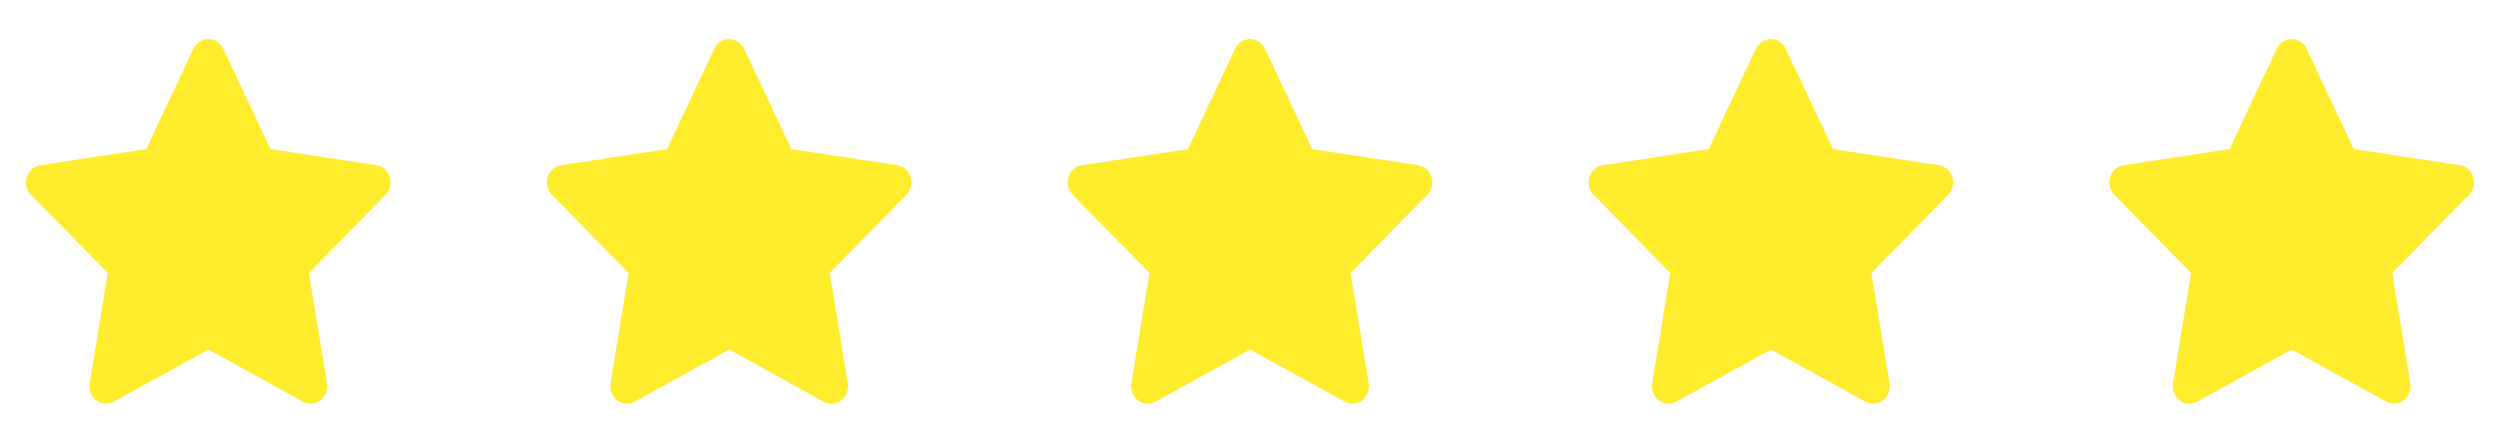 <svg viewBox="0 0 96 17" fill="none" xmlns="http://www.w3.org/2000/svg">

<path d="M5.611 5.727L1.546 6.343L1.474 6.359C1.365 6.389 1.265 6.449 1.186 6.533C1.106 6.616 1.049 6.721 1.021 6.835C0.992 6.949 0.993 7.069 1.023 7.183C1.054 7.296 1.112 7.4 1.193 7.482L4.138 10.482L3.444 14.72L3.436 14.793C3.429 14.911 3.452 15.029 3.503 15.134C3.554 15.24 3.631 15.329 3.726 15.393C3.821 15.457 3.931 15.494 4.043 15.499C4.156 15.504 4.268 15.478 4.368 15.423L8.004 13.422L11.632 15.423L11.695 15.454C11.8 15.497 11.915 15.51 12.026 15.492C12.138 15.474 12.243 15.425 12.331 15.35C12.418 15.276 12.486 15.178 12.525 15.067C12.565 14.957 12.576 14.837 12.557 14.72L11.861 10.482L14.808 7.481L14.857 7.424C14.928 7.333 14.975 7.223 14.992 7.107C15.01 6.99 14.997 6.871 14.956 6.761C14.915 6.652 14.847 6.555 14.759 6.482C14.671 6.409 14.566 6.361 14.454 6.344L10.389 5.727L8.572 1.872C8.519 1.76 8.438 1.666 8.337 1.601C8.236 1.535 8.119 1.5 8 1.5C7.881 1.5 7.765 1.535 7.664 1.601C7.563 1.666 7.481 1.76 7.429 1.872L5.611 5.727Z" fill="#FFEC2D"/>
<path d="M25.611 5.727L21.546 6.343L21.474 6.359C21.365 6.389 21.265 6.449 21.186 6.533C21.106 6.616 21.049 6.721 21.021 6.835C20.992 6.949 20.993 7.069 21.023 7.183C21.054 7.296 21.112 7.4 21.193 7.482L24.138 10.482L23.444 14.72L23.436 14.793C23.429 14.911 23.452 15.029 23.503 15.134C23.555 15.24 23.631 15.329 23.726 15.393C23.821 15.457 23.931 15.494 24.044 15.499C24.156 15.504 24.268 15.478 24.368 15.423L28.004 13.422L31.631 15.423L31.695 15.454C31.8 15.497 31.915 15.51 32.026 15.492C32.138 15.474 32.243 15.425 32.331 15.35C32.419 15.276 32.486 15.178 32.525 15.067C32.565 14.957 32.576 14.837 32.557 14.72L31.861 10.482L34.808 7.481L34.858 7.424C34.928 7.333 34.975 7.223 34.992 7.107C35.01 6.99 34.997 6.871 34.956 6.761C34.915 6.652 34.847 6.555 34.759 6.482C34.671 6.409 34.566 6.361 34.454 6.344L30.389 5.727L28.572 1.872C28.519 1.76 28.438 1.666 28.337 1.601C28.236 1.535 28.119 1.5 28 1.5C27.881 1.5 27.765 1.535 27.664 1.601C27.563 1.666 27.481 1.76 27.429 1.872L25.611 5.727Z" fill="#FFEC2D"/>
<path d="M45.611 5.727L41.546 6.343L41.474 6.359C41.365 6.389 41.265 6.449 41.186 6.533C41.106 6.616 41.049 6.721 41.021 6.835C40.992 6.949 40.993 7.069 41.023 7.183C41.054 7.296 41.112 7.4 41.193 7.482L44.138 10.482L43.444 14.72L43.435 14.793C43.429 14.911 43.452 15.029 43.503 15.134C43.554 15.24 43.631 15.329 43.726 15.393C43.821 15.457 43.931 15.494 44.044 15.499C44.156 15.504 44.268 15.478 44.368 15.423L48.004 13.422L51.632 15.423L51.695 15.454C51.8 15.497 51.915 15.51 52.026 15.492C52.138 15.474 52.243 15.425 52.331 15.35C52.419 15.276 52.486 15.178 52.525 15.067C52.565 14.957 52.576 14.837 52.557 14.72L51.861 10.482L54.808 7.481L54.858 7.424C54.928 7.333 54.975 7.223 54.992 7.107C55.01 6.99 54.997 6.871 54.956 6.761C54.915 6.652 54.847 6.555 54.759 6.482C54.671 6.409 54.566 6.361 54.454 6.344L50.389 5.727L48.572 1.872C48.519 1.76 48.438 1.666 48.337 1.601C48.236 1.535 48.119 1.5 48 1.5C47.881 1.5 47.765 1.535 47.664 1.601C47.563 1.666 47.481 1.76 47.429 1.872L45.611 5.727Z" fill="#FFEC2D"/>
<path d="M65.611 5.727L61.546 6.343L61.474 6.359C61.365 6.389 61.265 6.449 61.186 6.533C61.106 6.616 61.049 6.721 61.021 6.835C60.992 6.949 60.993 7.069 61.023 7.183C61.054 7.296 61.112 7.4 61.193 7.482L64.138 10.482L63.444 14.72L63.435 14.793C63.429 14.911 63.452 15.029 63.503 15.134C63.554 15.24 63.631 15.329 63.726 15.393C63.821 15.457 63.931 15.494 64.043 15.499C64.156 15.504 64.268 15.478 64.368 15.423L68.004 13.422L71.632 15.423L71.695 15.454C71.8 15.497 71.915 15.51 72.026 15.492C72.138 15.474 72.243 15.425 72.331 15.35C72.418 15.276 72.486 15.178 72.525 15.067C72.565 14.957 72.576 14.837 72.557 14.72L71.862 10.482L74.808 7.481L74.858 7.424C74.928 7.333 74.975 7.223 74.992 7.107C75.01 6.99 74.997 6.871 74.956 6.761C74.915 6.652 74.847 6.555 74.759 6.482C74.671 6.409 74.566 6.361 74.454 6.344L70.389 5.727L68.572 1.872C68.519 1.76 68.438 1.666 68.337 1.601C68.236 1.535 68.119 1.5 68 1.5C67.881 1.5 67.765 1.535 67.664 1.601C67.563 1.666 67.481 1.76 67.429 1.872L65.611 5.727Z" fill="#FFEC2D"/>
<path d="M85.611 5.727L81.546 6.343L81.474 6.359C81.365 6.389 81.265 6.449 81.186 6.533C81.106 6.616 81.049 6.721 81.021 6.835C80.992 6.949 80.993 7.069 81.023 7.183C81.054 7.296 81.112 7.4 81.193 7.482L84.138 10.482L83.444 14.72L83.436 14.793C83.429 14.911 83.452 15.029 83.503 15.134C83.555 15.24 83.631 15.329 83.726 15.393C83.821 15.457 83.931 15.494 84.043 15.499C84.156 15.504 84.268 15.478 84.368 15.423L88.004 13.422L91.632 15.423L91.695 15.454C91.8 15.497 91.915 15.51 92.026 15.492C92.138 15.474 92.243 15.425 92.331 15.35C92.418 15.276 92.486 15.178 92.525 15.067C92.565 14.957 92.576 14.837 92.557 14.72L91.862 10.482L94.808 7.481L94.858 7.424C94.928 7.333 94.975 7.223 94.992 7.107C95.01 6.99 94.997 6.871 94.956 6.761C94.915 6.652 94.847 6.555 94.759 6.482C94.671 6.409 94.566 6.361 94.454 6.344L90.389 5.727L88.572 1.872C88.519 1.76 88.438 1.666 88.337 1.601C88.236 1.535 88.119 1.5 88 1.5C87.881 1.5 87.765 1.535 87.664 1.601C87.563 1.666 87.481 1.76 87.429 1.872L85.611 5.727Z" fill="#FFEC2D"/>

</svg>
